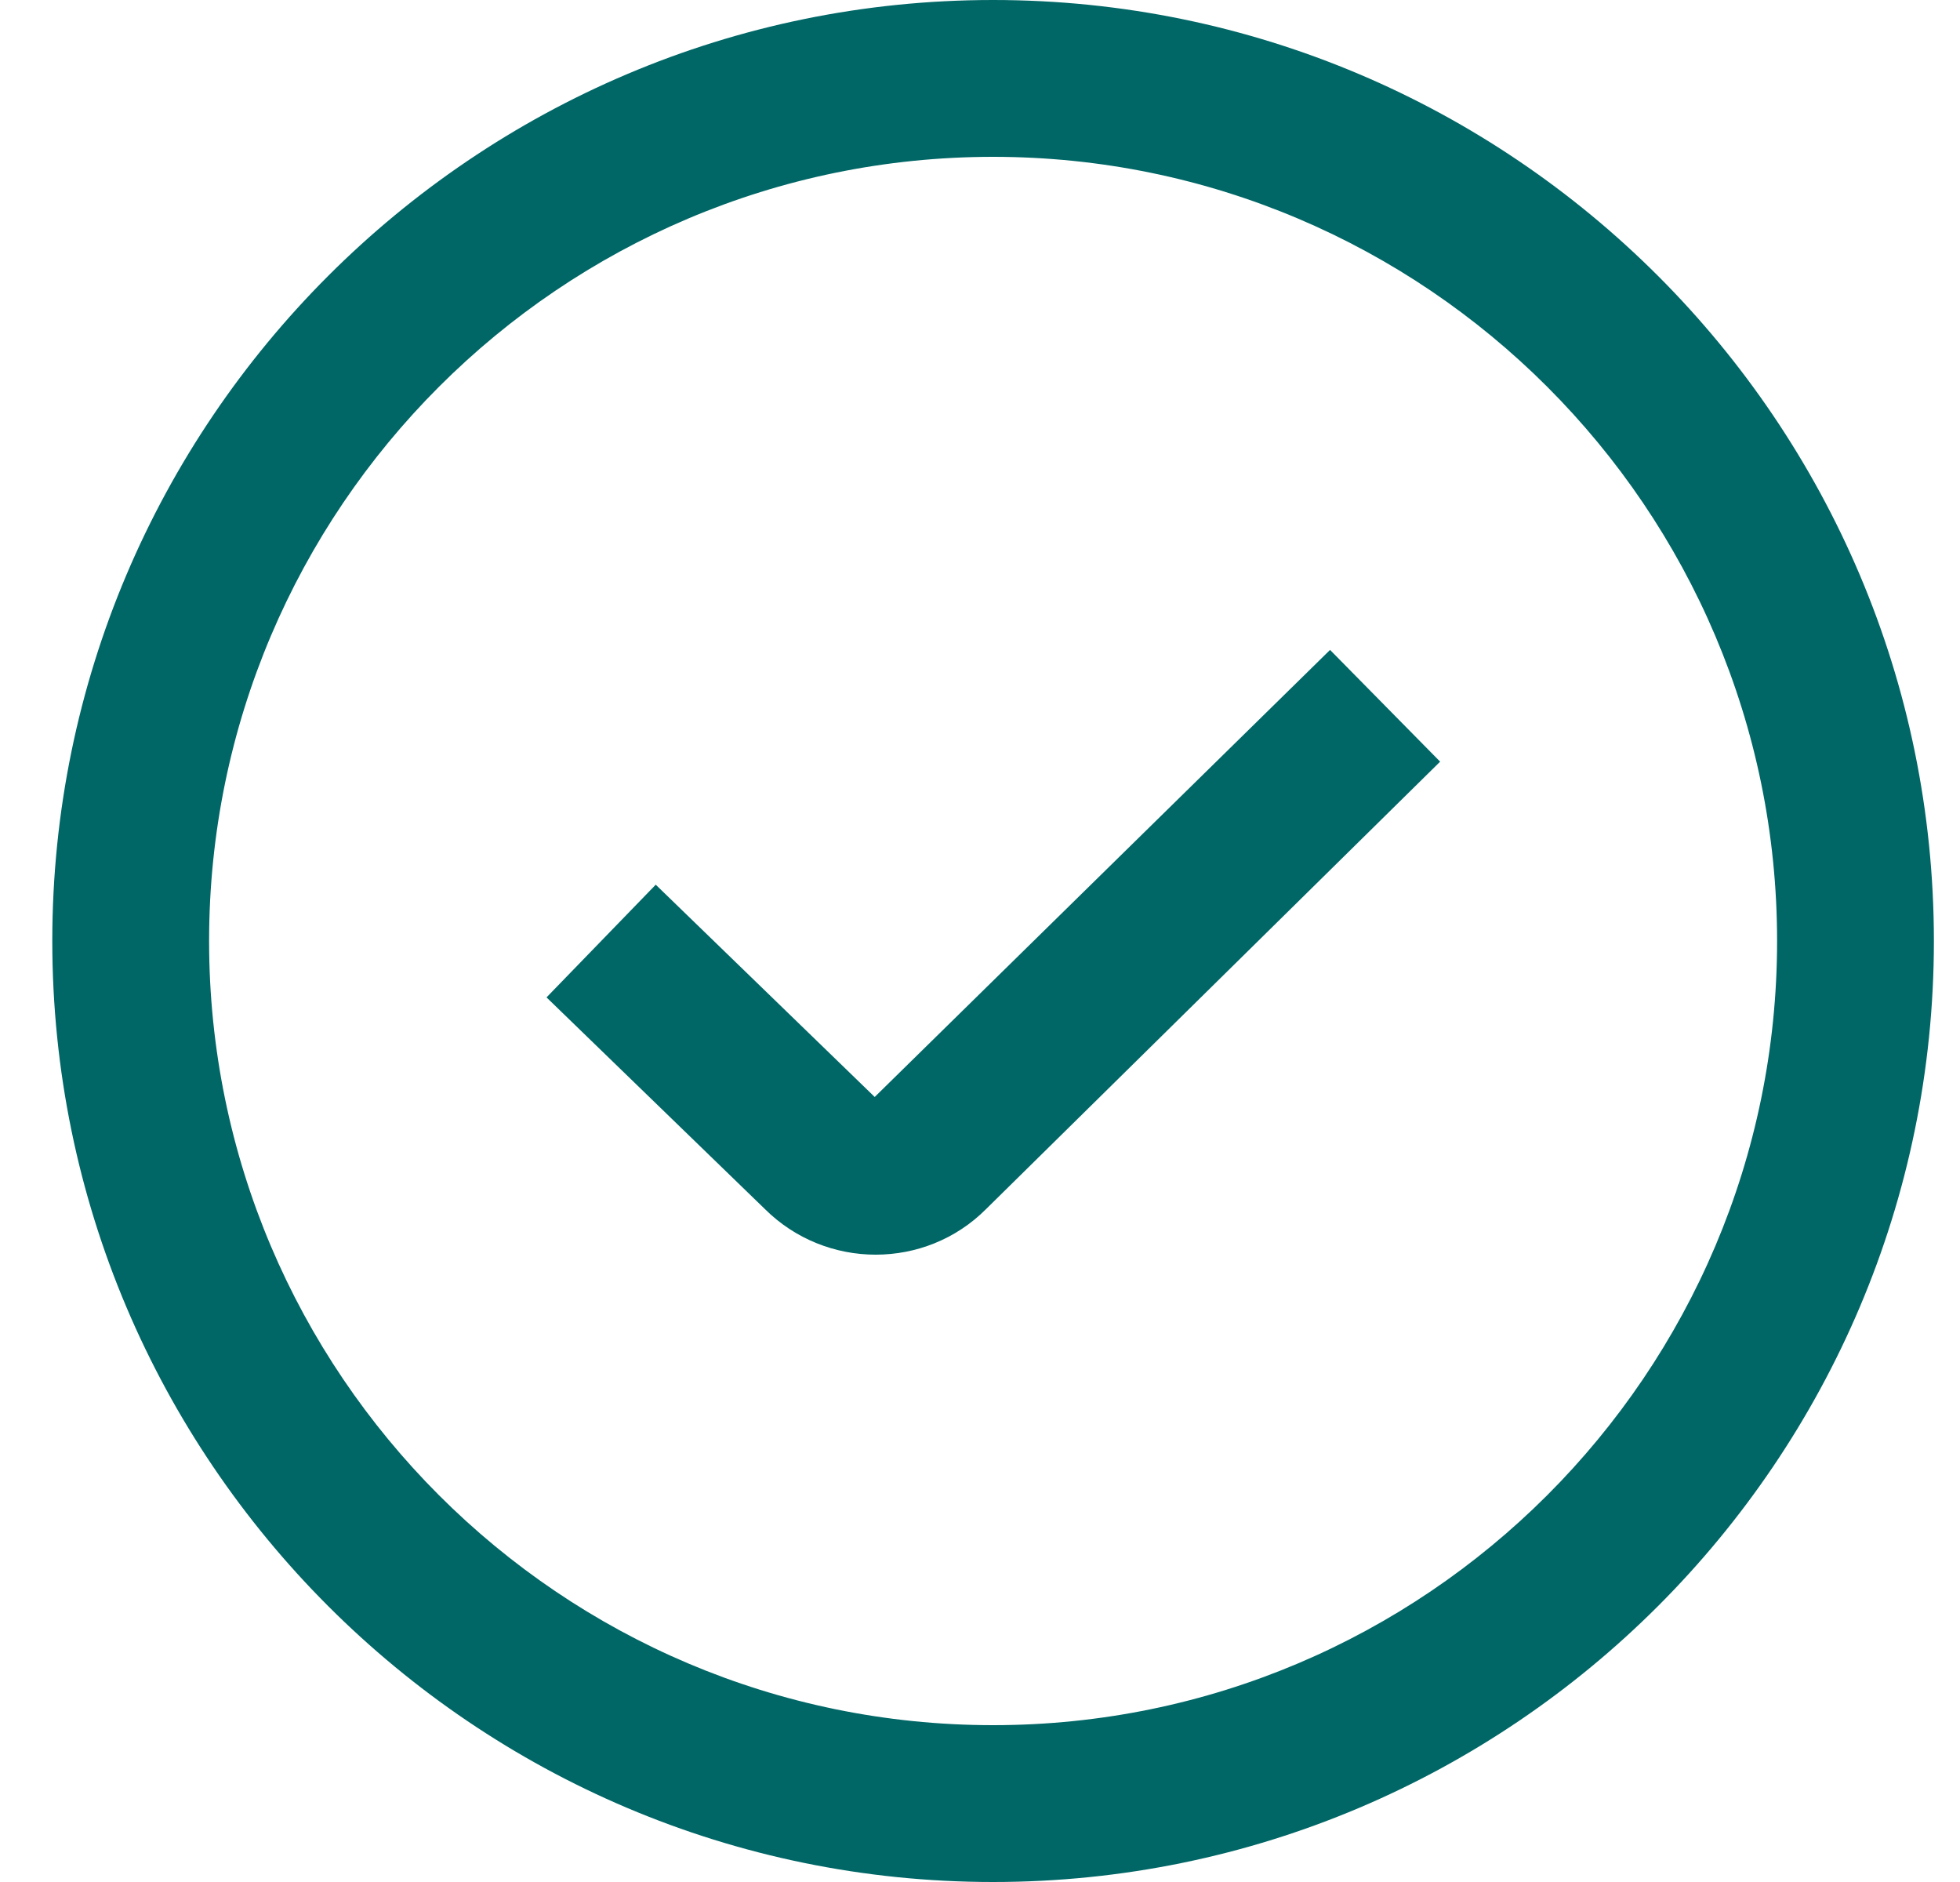<?xml version="1.0" encoding="UTF-8"?>
<svg xmlns="http://www.w3.org/2000/svg" width="25" height="24" viewBox="0 0 25 24" fill="none">
  <path d="M16.965 8.288L18.369 9.713L12.576 15.42C12.189 15.807 11.68 16 11.169 16C10.658 16 10.144 15.805 9.753 15.415L6.971 12.719L8.364 11.282L11.157 13.989L16.965 8.288ZM24.667 12C24.667 18.617 19.284 24 12.667 24C6.05 24 0.667 18.617 0.667 12C0.667 5.383 6.05 0 12.667 0C19.284 0 24.667 5.383 24.667 12ZM22.667 12C22.667 6.486 18.181 2 12.667 2C7.153 2 2.667 6.486 2.667 12C2.667 17.514 7.153 22 12.667 22C18.181 22 22.667 17.514 22.667 12Z" fill="#006666"></path>
</svg>
